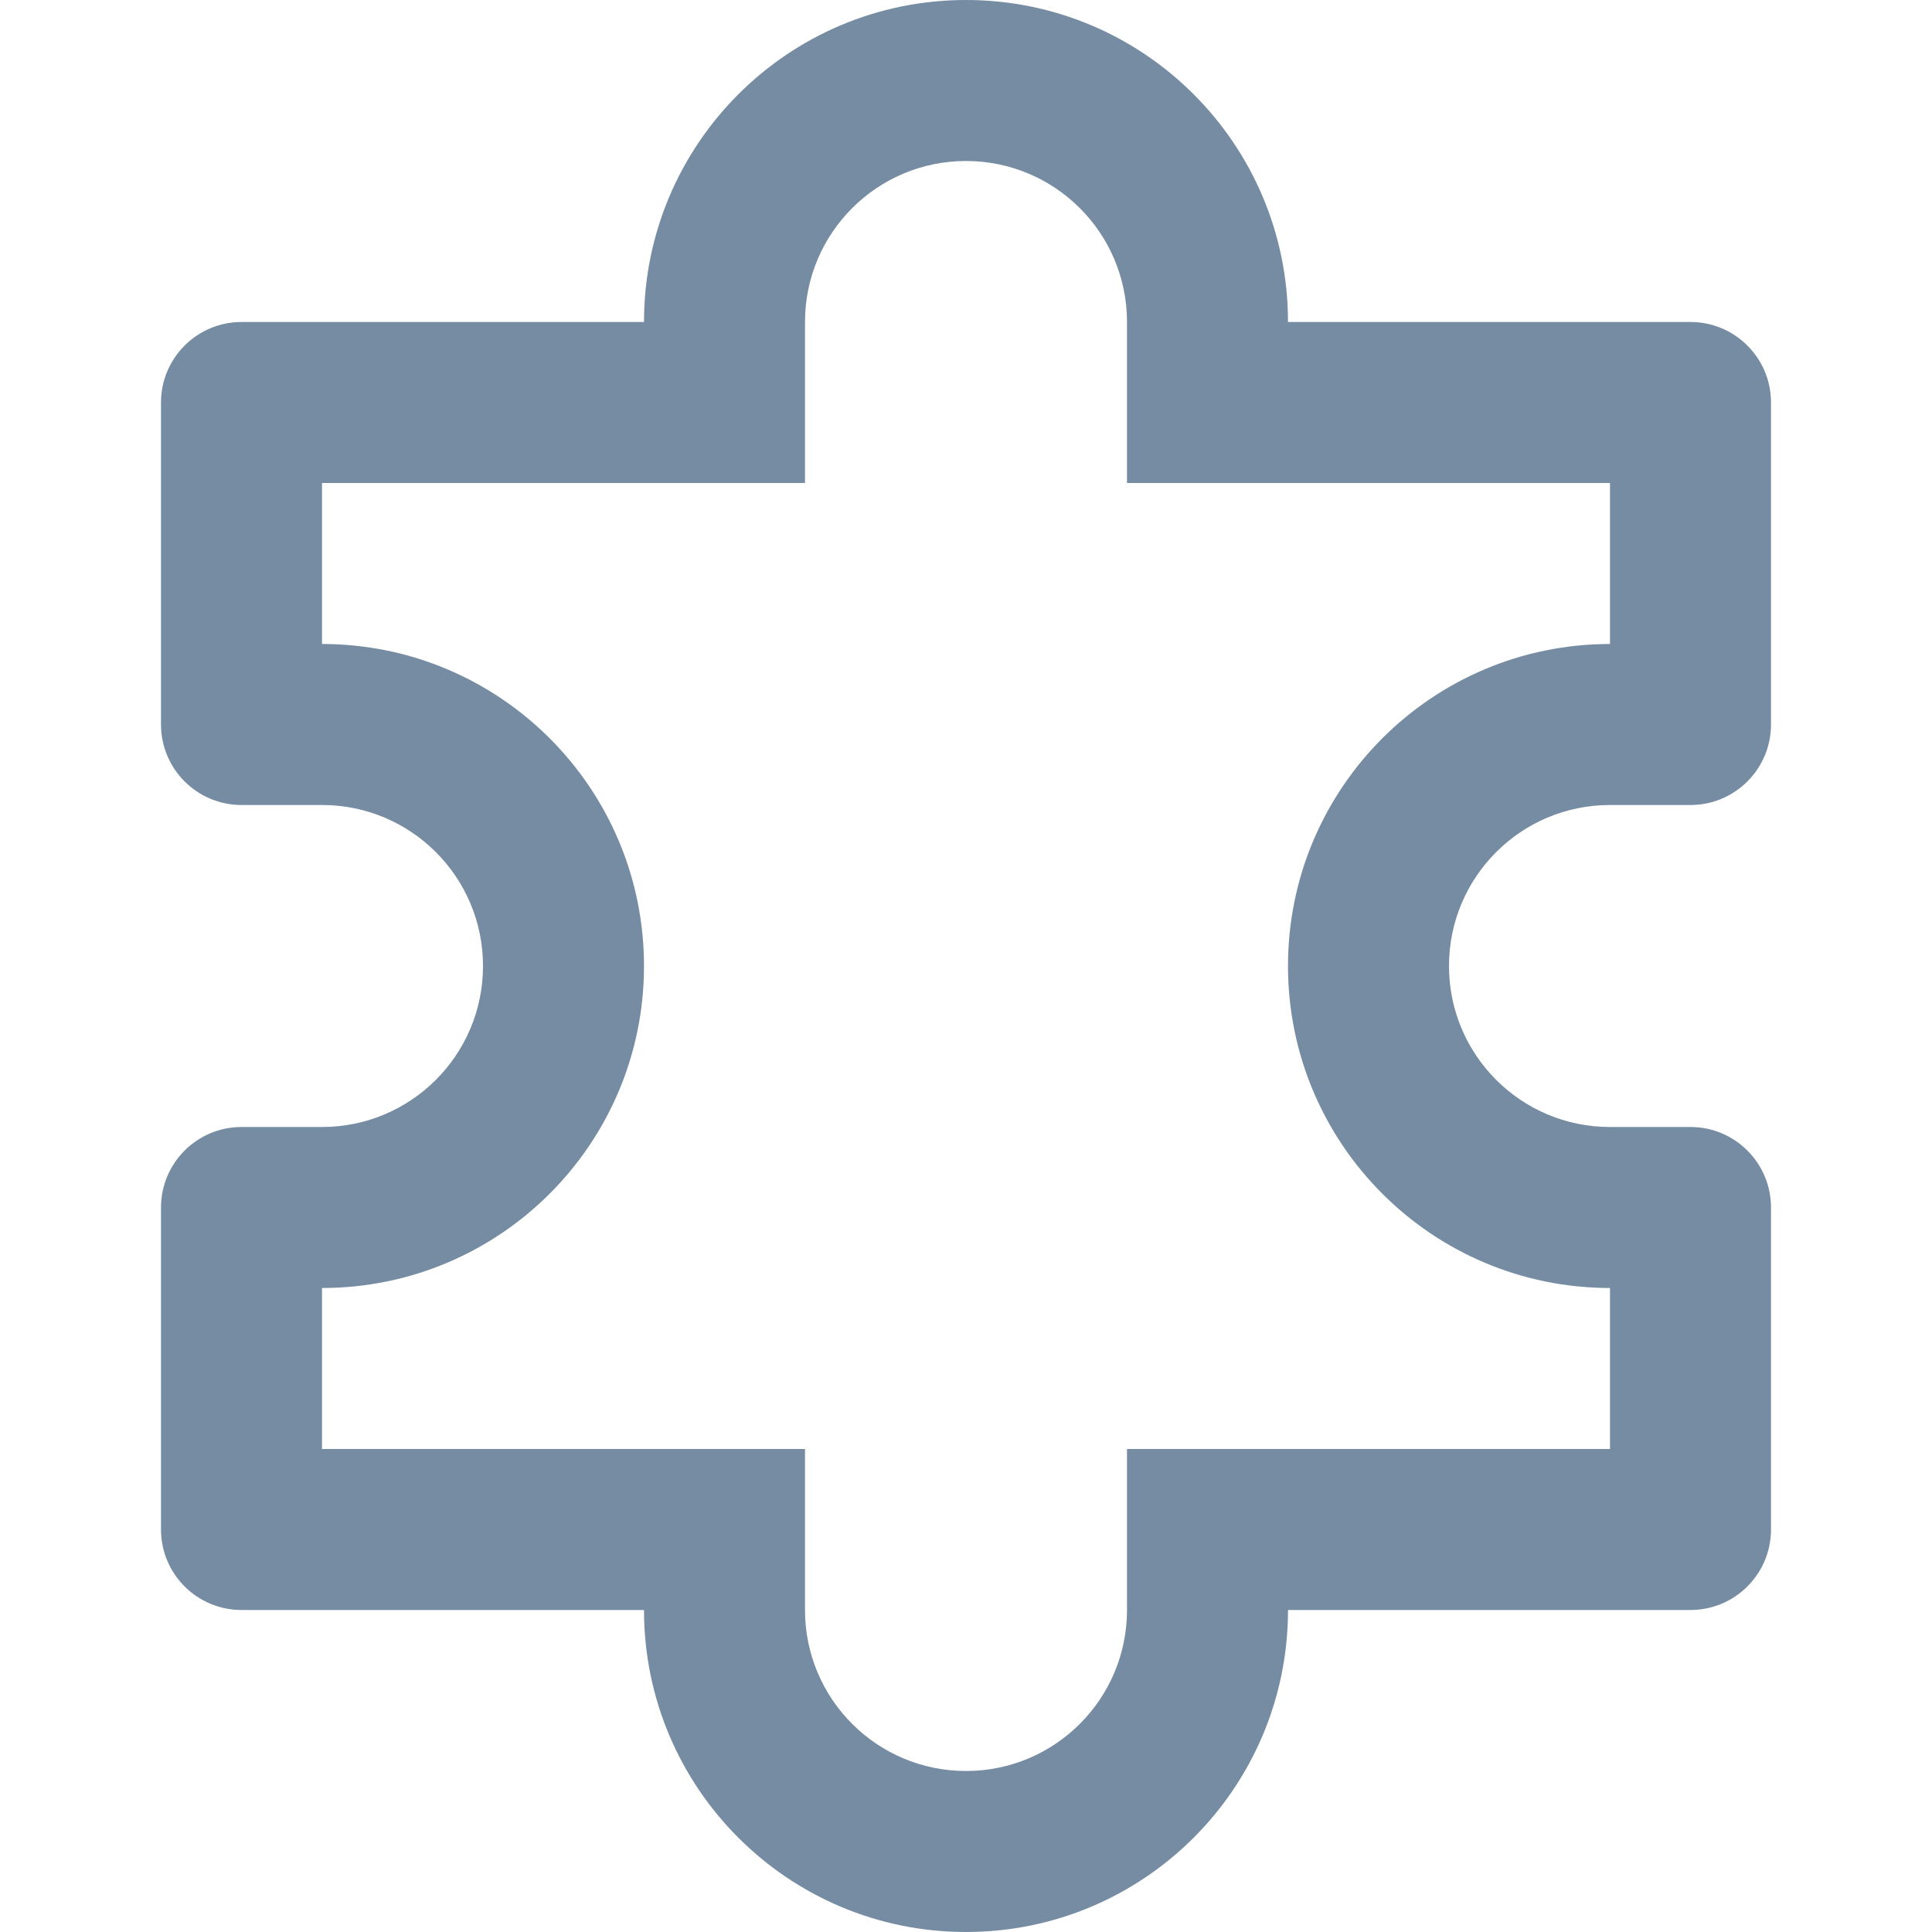 <svg xmlns="http://www.w3.org/2000/svg" xmlns:xlink="http://www.w3.org/1999/xlink" width="24" height="24" viewBox="0 0 24 24"><defs><path d="M20 16c-2.209 0-4-1.791-4-4 0-2.209 1.791-4 4-4V6h-6V4c0-1.105-.895-2-2-2s-2 .895-2 2v2H4v2c2.209 0 4 1.791 4 4 0 2.209-1.791 4-4 4v2h6v2c0 1.105.895 2 2 2s2-.895 2-2v-2h6v-2zm-8 8c-2.209 0-4-1.791-4-4H3c-.552 0-1-.448-1-1v-4c0-.552.448-1 1-1h1c1.105 0 2-.895 2-2s-.895-2-2-2H3c-.552 0-1-.448-1-1V5c0-.552.448-1 1-1h5c0-2.209 1.791-4 4-4 2.209 0 4 1.791 4 4h5c.552 0 1 .448 1 1v4c0 .552-.448 1-1 1h-1c-1.105 0-2 .895-2 2s.895 2 2 2h1c.552 0 1 .448 1 1v4c0 .552-.448 1-1 1h-5c0 2.209-1.791 4-4 4z" id="icons-default-puzzle-piece" /></defs><use xlink:href="#icons-default-puzzle-piece" fill="#758CA3" fill-rule="evenodd" /></svg>